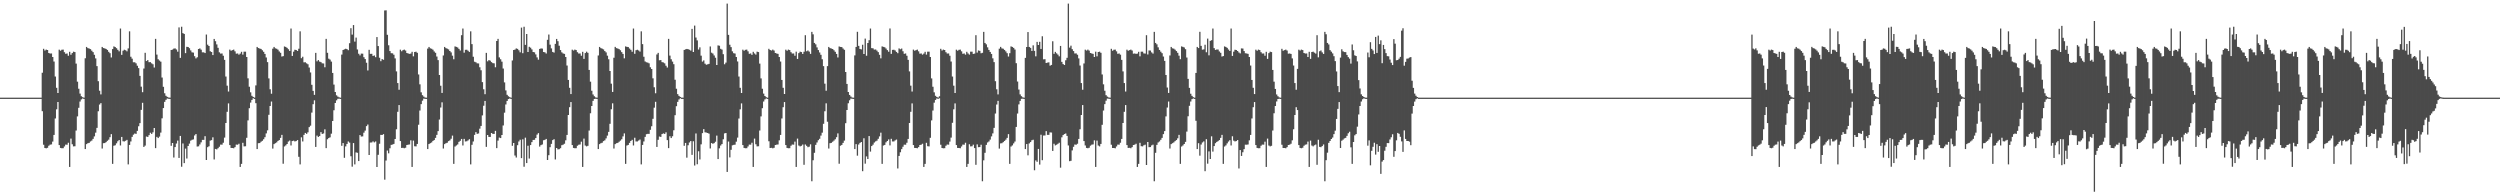 <?xml version="1.0" encoding="UTF-8"?>
<svg xmlns="http://www.w3.org/2000/svg" width="1920" height="150">
  <path d="M0 74.990h1v1.000H0zM1 74.987h1v1.000H1zM2 74.990h1v1.000H2zM3 74.988h1v1.000H3zM4 74.988h1v1.000H4zM5 74.988h1v1.000H5zM6 74.990h1v1.000H6zM7 74.988h1v1.000H7zM8 74.988h1v1.000H8zM9 74.990h1v1.000H9zM10 74.987h1v1.000H10zM11 74.989h1v1.000H11zM12 74.988h1v1.000H12zM13 74.989h1v1.000H13zM14 74.989h1v1.000H14zM15 74.989h1v1.000H15zM16 74.987h1v1.000H16zM17 74.988h1v1.000H17zM18 74.990h1v1.000H18zM19 74.984h1v1.000H19zM20 74.985h1v1.000H20zM21 74.989h1v1.000H21zM22 74.988h1v1.000H22zM23 74.989h1v1.000H23zM24 74.987h1v1.000H24zM25 74.989h1v1.000H25zM26 74.989h1v1.000H26zM27 74.989h1v1.000H27zM28 74.989h1v1.000H28zM29 74.986h1v1.000H29zM30 74.989h1v1.000H30zM31 74.990h1v1.000H31zM32 55.884h1v29.509H32zM33 37.454h1v73.721H33zM34 38.791h1v74.857H34zM35 38.087h1v75.819H35zM36 38.414h1v75.077H36zM37 40.716h1v71.192H37zM38 41.108h1v70.021H38zM39 41.056h1v69.868H39zM40 43.762h1v65.013H40zM41 47.243h1v56.404H41zM42 58.769h1v32.235H42zM43 67.416h1v16.534H43zM44 71.407h1v6.954H44zM45 38.123h1v73.284H45zM46 38.960h1v74.676H46zM47 38.219h1v75.664H47zM48 38.099h1v75.704H48zM49 40.064h1v72.401H49zM50 41.321h1v69.720H50zM51 41.059h1v70.073H51zM52 42.805h1v66.836H52zM53 39.762h1v88.431H53zM54 42.052h1v64.411H54zM55 40.779h1v70.018H55zM56 39.687h1v72.760H56zM57 40.004h1v72.305H57zM58 48.853h1v51.379H58zM59 62.704h1v26.707H59zM60 68.170h1v14.599H60zM61 71.873h1v6.078H61zM62 73.916h1v2.431H62zM63 74.641h1v1.000H63zM64 74.986h1v1.000H64zM65 44.746h1v69.734H65zM66 36.027h1v74.691H66zM67 36.977h1v72.983H67zM68 37.261h1v72.464H68zM69 37.755h1v70.874H69zM70 38.891h1v69.099H70zM71 40.018h1v66.622H71zM72 42.098h1v62.644H72zM73 44.825h1v57.056H73zM74 50.800h1v47.384H74zM75 62.374h1v23.093H75zM76 69.682h1v10.604H76zM77 72.484h1v6.740H77zM78 36.022h1v78.073H78zM79 36.895h1v73.067H79zM80 37.186h1v72.675H80zM81 37.577h1v71.577H81zM82 38.371h1v69.757H82zM83 39.770h1v67.519H83zM84 40.876h1v64.471H84zM85 44.125h1v58.902H85zM86 37.687h1v88.153H86zM87 35.646h1v76.296H87zM88 36.125h1v75.446H88zM89 36.998h1v73.095H89zM90 38.264h1v70.207H90zM91 39.432h1v68.081H91zM92 21.901h1v89.826H92zM93 42.118h1v63.024H93zM94 38.971h1v69.502H94zM95 38.194h1v70.477H95zM96 38.585h1v69.530H96zM97 39.412h1v67.985H97zM98 37.180h1v89.076H98zM99 24.059h1v87.260H99zM100 43.590h1v65.065H100zM101 45.074h1v60.054H101zM102 47.825h1v55.584H102zM103 47.828h1v54.729H103zM104 48.661h1v54.168H104zM105 50.481h1v50.015H105zM106 52.309h1v44.678H106zM107 58.274h1v36.315H107zM108 66.542h1v17.819H108zM109 70.827h1v8.122H109zM110 52.658h1v60.165H110zM111 40.574h1v71.229H111zM112 46.915h1v57.934H112zM113 46.123h1v59.047H113zM114 47.763h1v56.019H114zM115 47.719h1v54.227H115zM116 48.628h1v54.224H116zM117 49.380h1v52.260H117zM118 51.862h1v46.434H118zM119 29.852h1v83.903H119zM120 41.936h1v63.176H120zM121 45.534h1v60.477H121zM122 46.493h1v58.434H122zM123 47.336h1v54.524H123zM124 59.541h1v31.335H124zM125 66.674h1v16.341H125zM126 71.619h1v6.623H126zM127 73.598h1v3.074H127zM128 74.388h1v1.283H128zM129 74.875h1v1.000H129zM130 74.990h1v1.000H130zM131 38.375h1v73.578H131zM132 38.116h1v71.723H132zM133 37.317h1v83.673H133zM134 37.176h1v75.751H134zM135 38.014h1v72.213H135zM136 39.666h1v68.334H136zM137 21.030h1v100.280H137zM138 44.439h1v59.934H138zM139 20.543h1v107.494H139zM140 25.455h1v84.705H140zM141 26.085h1v99.182H141zM142 40.813h1v73.316H142zM143 35.937h1v85.832H143zM144 36.074h1v76.028H144zM145 37.006h1v73.299H145zM146 38.681h1v69.371H146zM147 40.208h1v67.161H147zM148 40.409h1v66.628H148zM149 43.139h1v60.876H149zM150 44.847h1v58.106H150zM151 43.983h1v68.544H151zM152 37.610h1v74.786H152zM153 37.174h1v73.781H153zM154 38.136h1v71.156H154zM155 40.214h1v67.208H155zM156 40.200h1v67.206H156zM157 40.761h1v63.846H157zM158 26.507h1v96.349H158zM159 34.281h1v78.774H159zM160 35.321h1v77.016H160zM161 39.393h1v68.611H161zM162 39.911h1v67.717H162zM163 42.290h1v63.184H163zM164 29.908h1v92.549H164zM165 31.649h1v82.730H165zM166 34.116h1v80.601H166zM167 36.696h1v77.129H167zM168 40.172h1v72.538H168zM169 41.145h1v69.902H169zM170 41.053h1v70.066H170zM171 42.803h1v66.838H171zM172 45.979h1v59.698H172zM173 58.772h1v35.670H173zM174 65.788h1v20.083H174zM175 70.303h1v9.098H175zM176 38.116h1v73.287H176zM177 38.962h1v74.672H177zM178 38.495h1v75.156H178zM179 38.103h1v75.777H179zM180 39.440h1v73.556H180zM181 41.205h1v69.834H181zM182 41.056h1v70.078H182zM183 41.994h1v68.396H183zM184 41.142h1v87.047H184zM185 39.759h1v86.090H185zM186 41.933h1v67.759H186zM187 39.702h1v72.742H187zM188 39.688h1v72.624H188zM189 43.757h1v62.053H189zM190 60.182h1v32.295H190zM191 66.587h1v16.499H191zM192 70.899h1v7.922H192zM193 73.566h1v3.197H193zM194 74.441h1v1.048H194zM195 74.958h1v1.000H195zM196 65.575h1v13.665H196zM197 36.026h1v78.449H197zM198 36.912h1v73.046H198zM199 37.264h1v72.599H199zM200 37.573h1v71.292H200zM201 38.611h1v69.519H201zM202 39.771h1v67.210H202zM203 41.441h1v63.904H203zM204 44.125h1v58.341H204zM205 47.699h1v52.379H205zM206 60.185h1v27.987H206zM207 68.559h1v12.829H207zM208 71.989h1v5.965H208zM209 37.372h1v76.729H209zM210 36.021h1v74.692H210zM211 37.095h1v72.863H211zM212 37.433h1v71.951H212zM213 38.154h1v70.104H213zM214 39.502h1v68.063H214zM215 40.534h1v65.324H215zM216 43.432h1v60.144H216zM217 43.114h1v82.617H217zM218 35.674h1v76.820H218zM219 36.030h1v75.635H219zM220 36.760h1v73.815H220zM221 37.811h1v70.864H221zM222 39.113h1v68.821H222zM223 21.904h1v89.833H223zM224 42.942h1v65.392H224zM225 39.672h1v68.348H225zM226 38.196h1v70.472H226zM227 38.408h1v69.910H227zM228 39.181h1v68.400H228zM229 37.404h1v82.994H229zM230 24.082h1v102.188H230zM231 44.699h1v60.788H231zM232 43.550h1v65.097H232zM233 47.889h1v55.713H233zM234 47.823h1v54.248H234zM235 48.658h1v54.169H235zM236 49.372h1v52.275H236zM237 51.859h1v45.763H237zM238 55.632h1v40.866H238zM239 65.144h1v21.320H239zM240 69.795h1v10.234H240zM241 72.882h1v4.171H241zM242 40.586h1v72.235H242zM243 47.123h1v57.018H243zM244 46.119h1v59.053H244zM245 47.305h1v57.208H245zM246 47.721h1v53.759H246zM247 48.624h1v54.232H247zM248 48.750h1v53.761H248zM249 51.658h1v47.680H249zM250 29.855h1v83.903H250zM251 40.550h1v66.408H251zM252 45.062h1v60.952H252zM253 45.773h1v59.685H253zM254 47.335h1v55.338H254zM255 56.027h1v36.919H255zM256 64.983h1v19.678H256zM257 70.653h1v8.451H257zM258 73.238h1v3.815H258zM259 74.182h1v1.692H259zM260 74.760h1v1.000H260zM261 74.987h1v1.000H261zM262 41.927h1v70.024H262zM263 38.381h1v71.469H263zM264 37.894h1v83.292H264zM265 37.448h1v74.994H265zM266 37.747h1v72.811H266zM267 38.550h1v70.090H267zM268 33.173h1v76.326H268zM269 21.641h1v98.353H269zM270 26.584h1v101.403H270zM271 19.259h1v90.627H271zM272 31.971h1v94.276H272zM273 28.878h1v88.172H273zM274 37.981h1v79.361H274zM275 41.245h1v82.460H275zM276 42.540h1v61.189H276zM277 41.175h1v63.705H277zM278 41.199h1v63.551H278zM279 43.949h1v57.941H279zM280 45.372h1v54.948H280zM281 48.202h1v48.691H281zM282 54.130h1v41.504H282zM283 38.266h1v80.777H283zM284 41.354h1v68.113H284zM285 41.316h1v68.100H285zM286 42.965h1v65.653H286zM287 42.586h1v66.768H287zM288 43.920h1v64.702H288zM289 28.492h1v99.763H289zM290 35.398h1v83.482H290zM291 44.323h1v66.041H291zM292 47.020h1v56.568H292zM293 45.347h1v58.321H293zM294 45.919h1v57.073H294zM295 8.028h1v129.946H295zM296 7.939h1v115.350H296zM297 26.720h1v88.902H297zM298 34.756h1v82.980H298zM299 39.242h1v74.638H299zM300 40.871h1v70.394H300zM301 40.936h1v70.091H301zM302 42.025h1v68.491H302zM303 44.860h1v61.885H303zM304 54.823h1v44.461H304zM305 63.788h1v22.081H305zM306 68.932h1v11.781H306zM307 38.121h1v70.227H307zM308 39.396h1v74.232H308zM309 38.500h1v74.987H309zM310 38.107h1v75.773H310zM311 38.834h1v74.635H311zM312 40.715h1v70.669H312zM313 41.057h1v70.072H313zM314 41.382h1v69.543H314zM315 41.145h1v66.635H315zM316 39.761h1v88.431H316zM317 43.245h1v64.742H317zM318 39.942h1v72.366H318zM319 39.683h1v72.764H319zM320 40.547h1v69.993H320zM321 57.204h1v38.616H321zM322 64.745h1v20.156H322zM323 70.896h1v9.075H323zM324 73.127h1v4.164H324zM325 74.198h1v1.525H325zM326 74.928h1v1.000H326zM327 74.986h1v1.000H327zM328 37.342h1v77.139H328zM329 36.023h1v74.625H329zM330 37.100h1v72.863H330zM331 37.433h1v71.959H331zM332 38.155h1v70.101H332zM333 39.502h1v68.062H333zM334 40.536h1v65.326H334zM335 43.433h1v60.142H335zM336 46.165h1v54.521H336zM337 57.612h1v34.177H337zM338 65.862h1v16.735H338zM339 71.391h1v7.196H339zM340 42.600h1v71.500H340zM341 36.021h1v74.697H341zM342 36.959h1v73.001H342zM343 37.354h1v72.261H343zM344 37.954h1v70.460H344zM345 39.193h1v68.614H345zM346 40.260h1v66.284H346zM347 42.774h1v61.352H347zM348 45.509h1v80.329H348zM349 35.645h1v76.876H349zM350 36.014h1v75.722H350zM351 36.478h1v74.453H351zM352 37.553h1v71.404H352zM353 38.799h1v69.340H353zM354 27.021h1v79.657H354zM355 21.903h1v89.836H355zM356 40.458h1v66.174H356zM357 38.266h1v70.400H357zM358 38.194h1v70.317H358zM359 38.967h1v68.852H359zM360 39.867h1v67.056H360zM361 24.079h1v102.192H361zM362 33.876h1v77.353H362zM363 43.550h1v65.096H363zM364 47.389h1v56.209H364zM365 47.818h1v53.664H365zM366 48.659h1v54.172H366zM367 48.748h1v53.770H367zM368 51.646h1v47.162H368zM369 53.948h1v42.792H369zM370 63.064h1v25.558H370zM371 68.574h1v12.625H371zM372 72.326h1v5.178H372zM373 40.584h1v72.233H373zM374 47.122h1v56.564H374zM375 46.122h1v59.049H375zM376 46.590h1v58.552H376zM377 47.721h1v54.401H377zM378 48.506h1v54.288H378zM379 48.630h1v54.225H379zM380 51.651h1v48.831H380zM381 31.468h1v82.283H381zM382 29.852h1v78.120H382zM383 44.090h1v61.568H383zM384 45.532h1v60.484H384zM385 47.336h1v56.362H385zM386 52.627h1v43.707H386zM387 63.276h1v23.262H387zM388 69.443h1v10.792H388zM389 72.801h1v4.730H389zM390 73.925h1v2.180H390zM391 74.618h1v1.000H391zM392 74.989h1v1.000H392zM393 46.417h1v65.535H393zM394 38.383h1v71.453H394zM395 38.092h1v81.347H395zM396 37.176h1v83.810H396zM397 37.527h1v73.971H397zM398 38.626h1v70.024H398zM399 40.208h1v67.113H399zM400 21.197h1v100.231H400zM401 40.841h1v66.185H401zM402 20.552h1v107.492H402zM403 34.478h1v71.236H403zM404 26.087h1v99.172H404zM405 39.940h1v72.009H405zM406 35.939h1v85.825H406zM407 36.599h1v74.794H407zM408 37.936h1v71.239H408zM409 39.914h1v67.545H409zM410 40.211h1v67.164H410zM411 41.758h1v64.280H411zM412 44.073h1v59.277H412zM413 45.814h1v56.439H413zM414 37.596h1v75.001H414zM415 37.150h1v74.319H415zM416 37.327h1v73.644H416zM417 39.917h1v67.798H417zM418 40.200h1v67.222H418zM419 41.139h1v65.583H419zM420 30.568h1v92.288H420zM421 26.525h1v92.667H421zM422 34.280h1v78.780H422zM423 37.153h1v73.323H423zM424 39.909h1v67.722H424zM425 40.395h1v66.523H425zM426 33.703h1v88.758H426zM427 29.906h1v83.774H427zM428 31.649h1v83.068H428zM429 35.135h1v79.426H429zM430 38.436h1v75.389H430zM431 40.170h1v71.348H431zM432 41.057h1v70.064H432zM433 41.378h1v69.012H433zM434 43.759h1v64.016H434zM435 50.331h1v53.318H435zM436 61.369h1v26.954H436zM437 67.430h1v14.892H437zM438 72.259h1v6.104H438zM439 38.123h1v73.281H439zM440 38.817h1v74.815H440zM441 38.101h1v75.783H441zM442 38.427h1v75.375H442zM443 40.066h1v71.843H443zM444 41.112h1v70.020H444zM445 41.057h1v69.870H445zM446 42.803h1v65.973H446zM447 39.767h1v88.420H447zM448 45.234h1v61.229H448zM449 40.780h1v71.008H449zM450 39.682h1v72.766H450zM451 40.551h1v71.440H451zM452 53.711h1v46.523H452zM453 62.707h1v24.302H453zM454 69.674h1v11.734H454zM455 72.572h1v4.891H455zM456 73.915h1v2.088H456zM457 74.821h1v1.000H457zM458 74.989h1v1.000H458zM459 42.574h1v71.905H459zM460 36.026h1v74.690H460zM461 36.978h1v72.982H461zM462 37.357h1v72.253H462zM463 37.953h1v70.459H463zM464 39.194h1v68.606H464zM465 40.258h1v66.008H465zM466 42.774h1v61.349H466zM467 45.512h1v55.776H467zM468 54.521h1v40.533H468zM469 64.274h1v19.627H469zM470 70.611h1v8.751H470zM471 44.334h1v69.757H471zM472 36.018h1v74.697H472zM473 36.958h1v73.004H473zM474 37.262h1v72.463H474zM475 37.756h1v71.109H475zM476 38.612h1v69.371H476zM477 40.016h1v66.961H477zM478 41.444h1v63.299H478zM479 44.821h1v57.646H479zM480 35.642h1v90.196H480zM481 36.011h1v75.750H481zM482 36.127h1v75.166H482zM483 37.266h1v72.468H483zM484 38.264h1v70.045H484zM485 39.722h1v67.642H485zM486 21.895h1v89.840H486zM487 41.331h1v64.440H487zM488 38.532h1v70.113H488zM489 38.194h1v70.476H489zM490 38.770h1v69.177H490zM491 39.653h1v67.529H491zM492 24.059h1v102.201H492zM493 33.892h1v77.420H493zM494 43.589h1v65.062H494zM495 47.186h1v57.940H495zM496 47.819h1v55.236H496zM497 48.084h1v54.714H497zM498 48.662h1v54.163H498zM499 51.649h1v48.029H499zM500 53.016h1v43.971H500zM501 60.136h1v31.088H501zM502 67.038h1v15.648H502zM503 71.641h1v6.524H503zM504 41.820h1v71.003H504zM505 40.578h1v66.774H505zM506 46.298h1v58.551H506zM507 46.118h1v59.050H507zM508 47.721h1v55.263H508zM509 47.971h1v54.475H509zM510 48.629h1v54.226H510zM511 50.489h1v51.152H511zM512 51.863h1v55.754H512zM513 29.851h1v83.907H513zM514 42.700h1v61.969H514zM515 45.530h1v60.486H515zM516 47.335h1v57.304H516zM517 49.327h1v50.743H517zM518 61.258h1v27.200H518zM519 68.133h1v13.427H519zM520 72.289h1v5.927H520zM521 73.613h1v2.752H521zM522 74.459h1v1.026H522zM523 74.967h1v1.000H523zM524 74.989h1v1.000H524zM525 38.366h1v73.584H525zM526 37.870h1v71.892H526zM527 37.557h1v83.508H527zM528 37.762h1v73.826H528zM529 38.218h1v71.216H529zM530 38.865h1v69.479H530zM531 22.164h1v96.752H531zM532 39.914h1v68.564H532zM533 19.677h1v107.477H533zM534 28.835h1v73.685H534zM535 31.024h1v95.149H535zM536 38.055h1v78.118H536zM537 36.366h1v86.128H537zM538 42.739h1v68.134H538zM539 47.296h1v54.975H539zM540 46.409h1v52.756H540zM541 48.888h1v52.743H541zM542 49.736h1v52.100H542zM543 49.402h1v52.759H543zM544 49.053h1v53.615H544zM545 35.704h1v78.306H545zM546 40.442h1v69.437H546zM547 41.105h1v69.334H547zM548 42.607h1v67.320H548zM549 44.338h1v64.526H549zM550 49.923h1v54.231H550zM551 34.848h1v87.306H551zM552 35.117h1v78.798H552zM553 37.465h1v74.286H553zM554 38.104h1v72.546H554zM555 41.630h1v65.349H555zM556 49.351h1v53.079H556zM557 48.091h1v54.075H557zM558 2.745h1v129.281H558zM559 26.755h1v81.936H559zM560 34.341h1v86.529H560zM561 36.222h1v78.816H561zM562 39.421h1v72.179H562zM563 40.875h1v70.403H563zM564 41.135h1v69.975H564zM565 43.758h1v65.059H565zM566 47.205h1v58.476H566zM567 58.773h1v32.234H567zM568 67.421h1v16.531H568zM569 71.408h1v7.995H569zM570 38.122h1v73.280H570zM571 38.971h1v74.650H571zM572 38.229h1v75.647H572zM573 38.108h1v75.687H573zM574 39.435h1v73.026H574zM575 41.325h1v69.716H575zM576 41.061h1v70.068H576zM577 42.149h1v67.492H577zM578 39.765h1v88.427H578zM579 41.052h1v65.407H579zM580 41.933h1v68.860H580zM581 39.685h1v72.759H581zM582 40.006h1v72.302H582zM583 48.857h1v51.373H583zM584 60.187h1v29.222H584zM585 68.170h1v14.914H585zM586 71.874h1v6.079H586zM587 73.710h1v2.633H587zM588 74.643h1v1.000H588zM589 74.984h1v1.000H589zM590 37.463h1v71.052H590zM591 38.384h1v75.263H591zM592 38.805h1v74.702H592zM593 38.093h1v75.801H593zM594 38.827h1v74.662H594zM595 40.718h1v70.661H595zM596 41.059h1v70.067H596zM597 41.380h1v69.545H597zM598 43.762h1v64.013H598zM599 47.260h1v56.390H599zM600 61.373h1v29.630H600zM601 67.421h1v14.898H601zM602 72.185h1v6.177H602zM603 38.120h1v73.284H603zM604 38.960h1v74.676H604zM605 38.104h1v75.775H605zM606 38.434h1v75.365H606zM607 40.066h1v71.839H607zM608 41.117h1v69.910H608zM609 41.059h1v70.070H609zM610 42.804h1v65.969H610zM611 39.703h1v88.518H611zM612 45.255h1v61.184H612zM613 40.787h1v70.991H613zM614 39.694h1v72.745H614zM615 40.005h1v71.982H615zM616 41.397h1v69.581H616zM617 39.741h1v86.825H617zM618 27.023h1v83.913H618zM619 39.355h1v72.609H619zM620 38.748h1v74.288H620zM621 39.612h1v73.019H621zM622 41.383h1v69.470H622zM623 24.460h1v114.739H623zM624 26.344h1v96.747H624zM625 32.965h1v84.367H625zM626 34.022h1v77.219H626zM627 36.377h1v73.032H627zM628 38.435h1v69.214H628zM629 40.310h1v66.295H629zM630 42.100h1v62.023H630zM631 45.513h1v56.367H631zM632 50.801h1v44.253H632zM633 64.271h1v21.191H633zM634 69.681h1v9.679H634zM635 50.775h1v42.725H635zM636 36.023h1v78.069H636zM637 36.966h1v72.992H637zM638 37.267h1v72.454H638zM639 37.608h1v71.252H639zM640 38.610h1v69.378H640zM641 39.771h1v67.210H641zM642 41.441h1v63.906H642zM643 44.124h1v58.347H643zM644 35.676h1v90.055H644zM645 36.033h1v75.882H645zM646 36.141h1v75.145H646zM647 37.280h1v72.445H647zM648 38.271h1v69.720H648zM649 55.287h1v39.317H649zM650 64.471h1v20.000H650zM651 70.671h1v8.646H651zM652 72.925h1v4.105H652zM653 74.123h1v1.581H653zM654 74.886h1v1.000H654zM655 74.990h1v1.000H655zM656 42.569h1v71.905H656zM657 36.024h1v74.691H657zM658 24.400h1v95.153H658zM659 35.212h1v75.780H659zM660 37.557h1v72.169H660zM661 37.947h1v71.097H661zM662 34.344h1v97.125H662zM663 41.464h1v64.715H663zM664 29.645h1v96.052H664zM665 42.825h1v77.311H665zM666 33.041h1v89.051H666zM667 30.876h1v73.598H667zM668 21.888h1v94.547H668zM669 36.954h1v75.241H669zM670 37.130h1v73.995H670zM671 38.117h1v71.335H671zM672 37.981h1v70.608H672zM673 38.884h1v69.144H673zM674 40.058h1v66.559H674zM675 42.101h1v62.642H675zM676 44.818h1v57.062H676zM677 35.657h1v90.175H677zM678 36.017h1v75.734H678zM679 36.321h1v74.967H679zM680 37.278h1v72.016H680zM681 38.514h1v69.792H681zM682 39.717h1v67.317H682zM683 21.871h1v89.787H683zM684 41.364h1v65.223H684zM685 38.280h1v70.347H685zM686 38.210h1v70.443H686zM687 38.782h1v69.031H687zM688 39.872h1v67.307H688zM689 40.867h1v88.535H689zM690 37.186h1v82.565H690zM691 37.821h1v79.132H691zM692 37.261h1v77.255H692zM693 39.397h1v73.308H693zM694 41.324h1v69.772H694zM695 41.060h1v70.086H695zM696 42.807h1v66.834H696zM697 45.977h1v60.733H697zM698 54.834h1v39.606H698zM699 65.782h1v20.089H699zM700 70.303h1v9.102H700zM701 38.119h1v73.283H701zM702 38.965h1v74.667H702zM703 38.500h1v75.150H703zM704 38.103h1v75.778H704zM705 39.438h1v73.554H705zM706 41.207h1v70.173H706zM707 41.061h1v70.068H707zM708 41.995h1v68.392H708zM709 41.149h1v87.039H709zM710 39.766h1v86.079H710zM711 41.932h1v67.753H711zM712 39.701h1v72.605H712zM713 39.690h1v72.756H713zM714 43.764h1v62.043H714zM715 60.185h1v32.291H715zM716 66.591h1v18.311H716zM717 70.897h1v7.928H717zM718 73.568h1v3.196H718zM719 74.437h1v1.210H719zM720 74.953h1v1.000H720zM721 73.956h1v1.497H721zM722 37.463h1v73.710H722zM723 38.803h1v74.847H723zM724 38.095h1v75.800H724zM725 38.424h1v75.385H725zM726 40.069h1v71.837H726zM727 41.116h1v69.910H727zM728 41.060h1v70.068H728zM729 42.804h1v65.970H729zM730 47.245h1v58.438H730zM731 58.770h1v35.526H731zM732 65.784h1v18.162H732zM733 71.409h1v7.992H733zM734 38.126h1v73.279H734zM735 38.963h1v74.664H735zM736 38.226h1v75.427H736zM737 38.101h1v75.782H737zM738 39.437h1v73.023H738zM739 41.326h1v69.712H739zM740 41.057h1v70.073H740zM741 41.996h1v67.647H741zM742 39.763h1v88.424H742zM743 41.054h1v84.794H743zM744 41.932h1v68.862H744zM745 39.705h1v72.739H745zM746 39.687h1v72.622H746zM747 41.420h1v69.707H747zM748 41.145h1v72.569H748zM749 27.027h1v99.544H749zM750 40.418h1v70.479H750zM751 38.748h1v74.289H751zM752 39.058h1v73.889H752zM753 40.888h1v70.287H753zM754 40.526h1v98.667H754zM755 24.457h1v98.654H755zM756 32.963h1v84.364H756zM757 34.022h1v77.219H757zM758 36.374h1v73.035H758zM759 38.355h1v70.300H759zM760 39.861h1v67.338H760zM761 41.436h1v63.296H761zM762 44.823h1v57.644H762zM763 47.700h1v50.481H763zM764 62.378h1v24.825H764zM765 68.562h1v11.725H765zM766 72.491h1v4.971H766zM767 37.363h1v76.738H767zM768 36.017h1v74.105H768zM769 37.189h1v72.770H769zM770 37.434h1v71.713H770zM771 38.371h1v69.885H771zM772 39.499h1v67.789H772zM773 40.879h1v64.981H773zM774 43.434h1v59.589H774zM775 40.851h1v84.983H775zM776 35.646h1v76.873H776zM777 36.057h1v75.619H777zM778 36.760h1v73.376H778zM779 38.034h1v70.642H779zM780 48.541h1v48.967H780zM781 62.635h1v24.550H781zM782 68.736h1v11.459H782zM783 72.494h1v5.010H783zM784 73.883h1v2.018H784zM785 74.772h1v1.000H785zM786 74.989h1v1.000H786zM787 44.439h1v70.039H787zM788 36.076h1v74.582H788zM789 24.644h1v94.627H789zM790 36.058h1v74.068H790zM791 36.757h1v72.372H791zM792 39.122h1v68.600H792zM793 34.811h1v72.520H793zM794 39.046h1v91.741H794zM795 43.258h1v79.928H795zM796 32.150h1v92.103H796zM797 34.551h1v79.842H797zM798 32.116h1v94.291H798zM799 37.593h1v65.900H799zM800 27.842h1v95.173H800zM801 45.545h1v58.536H801zM802 45.444h1v58.591H802zM803 48.377h1v52.321H803zM804 48.053h1v55.513H804zM805 47.870h1v55.724H805zM806 50.452h1v51.232H806zM807 49.849h1v51.961H807zM808 31.682h1v84.212H808zM809 41.325h1v69.057H809zM810 39.820h1v71.864H810zM811 40.977h1v70.167H811zM812 41.909h1v68.537H812zM813 43.245h1v66.399H813zM814 35.284h1v93.468H814zM815 47.517h1v57.970H815zM816 49.189h1v54.540H816zM817 49.921h1v53.067H817zM818 46.276h1v56.204H818zM819 44.377h1v60.013H819zM820 2.746h1v108.961H820zM821 36.581h1v87.209H821zM822 35.088h1v88.413H822zM823 37.772h1v77.749H823zM824 39.224h1v73.535H824zM825 41.042h1v69.974H825zM826 40.990h1v70.169H826zM827 42.014h1v68.379H827zM828 44.849h1v61.855H828zM829 50.336h1v48.948H829zM830 63.793h1v24.529H830zM831 68.934h1v11.773H831zM832 48.757h1v59.587H832zM833 38.123h1v73.585H833zM834 38.819h1v74.813H834zM835 38.107h1v75.778H835zM836 38.837h1v74.636H836zM837 40.719h1v71.141H837zM838 41.059h1v70.067H838zM839 41.378h1v69.543H839zM840 43.762h1v64.015H840zM841 39.698h1v88.523H841zM842 43.268h1v64.705H842zM843 39.951h1v71.833H843zM844 39.692h1v72.748H844zM845 40.555h1v69.985H845zM846 57.209h1v38.615H846zM847 64.748h1v20.153H847zM848 69.676h1v10.297H848zM849 73.127h1v4.162H849zM850 74.203h1v1.519H850zM851 74.824h1v1.000H851zM852 74.991h1v1.000H852zM853 37.458h1v73.713H853zM854 38.953h1v74.696H854zM855 38.211h1v75.457H855zM856 38.094h1v75.804H856zM857 39.438h1v73.026H857zM858 41.327h1v69.716H858zM859 41.056h1v70.069H859zM860 41.999h1v67.640H860zM861 45.984h1v60.731H861zM862 54.832h1v39.610H862zM863 63.798h1v22.071H863zM864 70.302h1v10.403H864zM865 38.125h1v73.282H865zM866 38.959h1v74.674H866zM867 38.496h1v74.996H867zM868 38.104h1v75.781H868zM869 38.835h1v74.160H869zM870 41.206h1v70.176H870zM871 41.061h1v70.065H871zM872 41.383h1v69.004H872zM873 41.146h1v87.039H873zM874 39.766h1v86.075H874zM875 43.249h1v66.432H875zM876 39.706h1v72.599H876zM877 39.688h1v72.752H877zM878 41.003h1v70.567H878zM879 41.148h1v69.972H879zM880 27.057h1v99.649H880zM881 41.818h1v67.220H881zM882 38.753h1v74.287H882zM883 38.808h1v74.135H883zM884 40.226h1v71.457H884zM885 41.155h1v69.940H885zM886 24.458h1v114.742H886zM887 32.967h1v84.366H887zM888 34.024h1v77.217H888zM889 36.373h1v73.040H889zM890 38.347h1v70.303H890zM891 39.658h1v67.709H891zM892 40.848h1v65.012H892zM893 43.437h1v59.587H893zM894 46.771h1v53.914H894zM895 57.615h1v31.792H895zM896 67.237h1v15.360H896zM897 71.392h1v6.562H897zM898 42.586h1v71.507H898zM899 36.022h1v74.690H899zM900 37.100h1v72.860H900zM901 37.359h1v72.024H901zM902 38.155h1v70.258H902zM903 39.195h1v68.367H903zM904 40.540h1v65.724H904zM905 42.776h1v60.794H905zM906 45.454h1v80.385H906zM907 35.644h1v76.881H907zM908 36.012h1v75.724H908zM909 36.478h1v74.098H909zM910 37.806h1v71.145H910zM911 44.198h1v56.855H911zM912 60.568h1v28.728H912zM913 67.475h1v13.756H913zM914 71.993h1v6.005H914zM915 73.610h1v2.521H915zM916 74.643h1v1.000H916zM917 74.987h1v1.000H917zM918 56.028h1v36.722H918zM919 36.028h1v78.448H919zM920 36.918h1v73.036H920zM921 24.406h1v95.143H921zM922 35.209h1v75.786H922zM923 38.124h1v71.299H923zM924 37.944h1v70.649H924zM925 34.349h1v97.139H925zM926 40.139h1v66.767H926zM927 29.654h1v96.029H927zM928 42.475h1v73.787H928zM929 31.388h1v90.709H929zM930 30.887h1v73.797H930zM931 21.889h1v94.544H931zM932 36.954h1v75.238H932zM933 38.370h1v71.630H933zM934 37.982h1v71.013H934zM935 38.064h1v70.309H935zM936 39.547h1v68.001H936zM937 40.546h1v65.317H937zM938 43.433h1v60.143H938zM939 43.077h1v82.759H939zM940 35.657h1v76.854H940zM941 36.061h1v75.612H941zM942 36.757h1v73.375H942zM943 38.038h1v70.638H943zM944 39.113h1v68.552H944zM945 21.907h1v89.821H945zM946 42.941h1v61.732H946zM947 39.668h1v68.348H947zM948 38.196h1v70.469H948zM949 38.409h1v69.908H949zM950 39.183h1v68.394H950zM951 40.288h1v89.111H951zM952 40.985h1v74.254H952zM953 37.187h1v82.563H953zM954 37.263h1v79.690H954zM955 39.223h1v75.287H955zM956 40.914h1v70.208H956zM957 41.059h1v70.085H957zM958 41.382h1v69.546H958zM959 43.761h1v64.014H959zM960 50.333h1v53.313H960zM961 61.372h1v29.628H961zM962 67.419h1v14.903H962zM963 72.258h1v6.104H963zM964 38.124h1v73.278H964zM965 38.961h1v74.670H965zM966 38.105h1v75.777H966zM967 38.430h1v75.368H967zM968 40.068h1v71.838H968zM969 41.113h1v69.916H969zM970 41.060h1v70.066H970zM971 42.805h1v65.971H971zM972 39.770h1v88.421H972zM973 45.232h1v61.229H973zM974 40.782h1v71.007H974zM975 39.690h1v72.753H975zM976 40.006h1v71.984H976zM977 53.710h1v46.522H977zM978 62.706h1v24.302H978zM979 68.289h1v13.118H979zM980 72.574h1v5.377H980zM981 73.919h1v2.088H981zM982 74.809h1v1.000H982zM983 74.987h1v1.000H983zM984 37.459h1v73.712H984zM985 38.952h1v74.697H985zM986 38.488h1v75.182H986zM987 38.092h1v75.802H987zM988 38.822h1v74.184H988zM989 41.207h1v70.172H989zM990 41.056h1v70.074H990zM991 41.396h1v68.997H991zM992 44.873h1v62.908H992zM993 50.336h1v48.959H993zM994 63.797h1v24.522H994zM995 68.929h1v13.389H995zM996 52.899h1v31.646H996zM997 38.122h1v73.284H997zM998 38.811h1v74.824H998zM999 38.106h1v75.775H999zM1000 38.433h1v75.043H1000zM1001 40.718h1v71.189H1001zM1002 41.115h1v70.011H1002zM1003 41.059h1v69.863H1003zM1004 43.760h1v65.011H1004zM1005 39.764h1v88.426H1005zM1006 45.233h1v62.748H1006zM1007 39.948h1v71.835H1007zM1008 39.688h1v72.754H1008zM1009 40.458h1v71.110H1009zM1010 41.143h1v69.835H1010zM1011 27.023h1v99.543H1011zM1012 44.055h1v63.281H1012zM1013 39.354h1v73.417H1013zM1014 38.747h1v74.292H1014zM1015 40.225h1v71.967H1015zM1016 41.405h1v69.553H1016zM1017 24.469h1v114.723H1017zM1018 26.340h1v96.696H1018zM1019 32.984h1v84.249H1019zM1020 34.137h1v75.563H1020zM1021 38.516h1v69.753H1021zM1022 39.681h1v67.089H1022zM1023 41.022h1v64.613H1023zM1024 43.167h1v59.826H1024zM1025 46.934h1v53.427H1025zM1026 54.873h1v36.481H1026zM1027 66.097h1v17.502H1027zM1028 70.769h1v7.636H1028zM1029 44.224h1v69.451H1029zM1030 37.851h1v70.257H1030zM1031 39.405h1v67.876H1031zM1032 39.996h1v66.307H1032zM1033 40.045h1v65.853H1033zM1034 42.194h1v62.144H1034zM1035 43.854h1v58.471H1035zM1036 45.038h1v56.158H1036zM1037 48.835h1v64.295H1037zM1038 34.127h1v91.710H1038zM1039 38.611h1v70.424H1039zM1040 42.503h1v61.457H1040zM1041 43.013h1v59.951H1041zM1042 47.143h1v50.136H1042zM1043 61.540h1v26.382H1043zM1044 67.939h1v13.456H1044zM1045 72.428h1v5.533H1045zM1046 73.703h1v2.551H1046zM1047 74.497h1v1.000H1047zM1048 74.948h1v1.000H1048zM1049 74.991h1v1.000H1049zM1050 40.335h1v71.562H1050zM1051 43.988h1v63.831H1051zM1052 32.400h1v94.577H1052zM1053 37.528h1v78.284H1053zM1054 38.780h1v73.954H1054zM1055 41.526h1v68.087H1055zM1056 28.364h1v90.391H1056zM1057 40.671h1v70.074H1057zM1058 27.360h1v89.221H1058zM1059 33.897h1v78.227H1059zM1060 30.951h1v102.576H1060zM1061 48.526h1v75.600H1061zM1062 34.525h1v88.414H1062zM1063 37.746h1v78.032H1063zM1064 40.785h1v71.976H1064zM1065 43.093h1v66.774H1065zM1066 43.259h1v66.671H1066zM1067 45.730h1v61.356H1067zM1068 48.156h1v57.246H1068zM1069 49.978h1v53.129H1069zM1070 30.049h1v90.354H1070zM1071 33.516h1v82.481H1071zM1072 46.287h1v61.472H1072zM1073 46.095h1v55.998H1073zM1074 45.076h1v57.709H1074zM1075 43.686h1v61.385H1075zM1076 23.563h1v85.007H1076zM1077 21.691h1v94.947H1077zM1078 50.437h1v49.715H1078zM1079 47.495h1v59.206H1079zM1080 45.075h1v63.209H1080zM1081 44.878h1v63.419H1081zM1082 44.178h1v64.600H1082zM1083 43.842h1v67.655H1083zM1084 62.013h1v25.213H1084zM1085 67.498h1v13.896H1085zM1086 71.899h1v6.118H1086zM1087 73.523h1v2.642H1087zM1088 74.504h1v1.000H1088zM1089 74.970h1v1.000H1089zM1090 74.995h1v1.000H1090zM1091 74.995h1v1.000H1091zM1092 74.994h1v1.000H1092zM1093 74.992h1v1.000H1093zM1094 74.993h1v1.000H1094zM1095 74.993h1v1.000H1095zM1096 74.995h1v1.000H1096zM1097 74.995h1v1.000H1097zM1098 74.993h1v1.000H1098zM1099 74.992h1v1.000H1099zM1100 74.994h1v1.000H1100zM1101 74.993h1v1.000H1101zM1102 74.993h1v1.000H1102zM1103 74.993h1v1.000H1103zM1104 74.994h1v1.000H1104zM1105 74.993h1v1.000H1105zM1106 74.994h1v1.000H1106zM1107 74.993h1v1.000H1107zM1108 74.994h1v1.000H1108zM1109 74.993h1v1.000H1109zM1110 74.994h1v1.000H1110zM1111 74.994h1v1.000H1111zM1112 74.995h1v1.000H1112zM1113 74.993h1v1.000H1113zM1114 74.993h1v1.000H1114zM1115 74.995h1v1.000H1115zM1116 74.994h1v1.000H1116zM1117 74.993h1v1.000H1117zM1118 74.993h1v1.000H1118zM1119 74.993h1v1.000H1119zM1120 74.994h1v1.000H1120zM1121 74.993h1v1.000H1121zM1122 74.994h1v1.000H1122zM1123 74.992h1v1.000H1123zM1124 74.992h1v1.000H1124zM1125 74.990h1v1.000H1125zM1126 74.992h1v1.000H1126zM1127 74.993h1v1.000H1127zM1128 74.994h1v1.000H1128zM1129 74.994h1v1.000H1129zM1130 74.993h1v1.000H1130zM1131 74.993h1v1.000H1131zM1132 74.993h1v1.000H1132zM1133 74.993h1v1.000H1133zM1134 74.991h1v1.000H1134zM1135 74.994h1v1.000H1135zM1136 74.993h1v1.000H1136zM1137 74.993h1v1.000H1137zM1138 74.994h1v1.000H1138zM1139 74.992h1v1.000H1139zM1140 74.992h1v1.000H1140zM1141 74.991h1v1.000H1141zM1142 74.993h1v1.000H1142zM1143 74.993h1v1.000H1143zM1144 74.993h1v1.000H1144zM1145 74.993h1v1.000H1145zM1146 74.992h1v1.000H1146zM1147 74.993h1v1.000H1147zM1148 74.991h1v1.000H1148zM1149 74.991h1v1.000H1149zM1150 74.991h1v1.000H1150zM1151 74.992h1v1.000H1151zM1152 74.992h1v1.000H1152zM1153 74.992h1v1.000H1153zM1154 74.993h1v1.000H1154zM1155 74.992h1v1.000H1155zM1156 74.993h1v1.000H1156zM1157 74.993h1v1.000H1157zM1158 74.992h1v1.000H1158zM1159 74.992h1v1.000H1159zM1160 74.991h1v1.000H1160zM1161 74.993h1v1.000H1161zM1162 74.990h1v1.000H1162zM1163 74.989h1v1.000H1163zM1164 74.991h1v1.000H1164zM1165 74.993h1v1.000H1165zM1166 74.992h1v1.000H1166zM1167 74.990h1v1.000H1167zM1168 74.991h1v1.000H1168zM1169 74.990h1v1.000H1169zM1170 74.992h1v1.000H1170zM1171 74.992h1v1.000H1171zM1172 74.991h1v1.000H1172zM1173 74.992h1v1.000H1173zM1174 74.992h1v1.000H1174zM1175 74.991h1v1.000H1175zM1176 74.990h1v1.000H1176zM1177 74.992h1v1.000H1177zM1178 74.992h1v1.000H1178zM1179 74.992h1v1.000H1179zM1180 74.991h1v1.000H1180zM1181 74.993h1v1.000H1181zM1182 74.991h1v1.000H1182zM1183 74.992h1v1.000H1183zM1184 74.993h1v1.000H1184zM1185 74.992h1v1.000H1185zM1186 74.991h1v1.000H1186zM1187 74.990h1v1.000H1187zM1188 74.990h1v1.000H1188zM1189 74.991h1v1.000H1189zM1190 74.992h1v1.000H1190zM1191 74.992h1v1.000H1191zM1192 74.991h1v1.000H1192zM1193 74.990h1v1.000H1193zM1194 74.991h1v1.000H1194zM1195 74.989h1v1.000H1195zM1196 74.989h1v1.000H1196zM1197 74.991h1v1.000H1197zM1198 74.991h1v1.000H1198zM1199 74.990h1v1.000H1199zM1200 74.992h1v1.000H1200zM1201 74.991h1v1.000H1201zM1202 74.992h1v1.000H1202zM1203 74.990h1v1.000H1203zM1204 74.992h1v1.000H1204zM1205 74.992h1v1.000H1205zM1206 74.989h1v1.000H1206zM1207 74.991h1v1.000H1207zM1208 74.992h1v1.000H1208zM1209 74.991h1v1.000H1209zM1210 74.992h1v1.000H1210zM1211 74.992h1v1.000H1211zM1212 74.992h1v1.000H1212zM1213 74.992h1v1.000H1213zM1214 74.990h1v1.000H1214zM1215 74.991h1v1.000H1215zM1216 74.990h1v1.000H1216zM1217 74.990h1v1.000H1217zM1218 74.991h1v1.000H1218zM1219 74.990h1v1.000H1219zM1220 74.991h1v1.000H1220zM1221 74.988h1v1.000H1221zM1222 74.990h1v1.000H1222zM1223 74.990h1v1.000H1223zM1224 74.992h1v1.000H1224zM1225 74.989h1v1.000H1225zM1226 74.989h1v1.000H1226zM1227 74.991h1v1.000H1227zM1228 74.990h1v1.000H1228zM1229 74.992h1v1.000H1229zM1230 74.990h1v1.000H1230zM1231 74.989h1v1.000H1231zM1232 74.991h1v1.000H1232zM1233 74.988h1v1.000H1233zM1234 74.991h1v1.000H1234zM1235 74.991h1v1.000H1235zM1236 74.989h1v1.000H1236zM1237 74.991h1v1.000H1237zM1238 74.989h1v1.000H1238zM1239 74.991h1v1.000H1239zM1240 74.990h1v1.000H1240zM1241 74.989h1v1.000H1241zM1242 74.992h1v1.000H1242zM1243 74.991h1v1.000H1243zM1244 74.990h1v1.000H1244zM1245 74.989h1v1.000H1245zM1246 74.990h1v1.000H1246zM1247 74.990h1v1.000H1247zM1248 74.990h1v1.000H1248zM1249 74.992h1v1.000H1249zM1250 74.990h1v1.000H1250zM1251 74.989h1v1.000H1251zM1252 74.990h1v1.000H1252zM1253 74.990h1v1.000H1253zM1254 74.991h1v1.000H1254zM1255 74.990h1v1.000H1255zM1256 74.988h1v1.000H1256zM1257 74.991h1v1.000H1257zM1258 74.990h1v1.000H1258zM1259 74.990h1v1.000H1259zM1260 74.990h1v1.000H1260zM1261 74.991h1v1.000H1261zM1262 74.991h1v1.000H1262zM1263 74.991h1v1.000H1263zM1264 74.991h1v1.000H1264zM1265 74.990h1v1.000H1265zM1266 74.989h1v1.000H1266zM1267 74.989h1v1.000H1267zM1268 74.990h1v1.000H1268zM1269 74.988h1v1.000H1269zM1270 74.989h1v1.000H1270zM1271 74.989h1v1.000H1271zM1272 74.991h1v1.000H1272zM1273 74.992h1v1.000H1273zM1274 74.988h1v1.000H1274zM1275 74.990h1v1.000H1275zM1276 74.990h1v1.000H1276zM1277 74.988h1v1.000H1277zM1278 74.989h1v1.000H1278zM1279 74.991h1v1.000H1279zM1280 74.991h1v1.000H1280zM1281 74.991h1v1.000H1281zM1282 74.990h1v1.000H1282zM1283 74.989h1v1.000H1283zM1284 74.989h1v1.000H1284zM1285 74.990h1v1.000H1285zM1286 74.991h1v1.000H1286zM1287 74.989h1v1.000H1287zM1288 74.989h1v1.000H1288zM1289 74.989h1v1.000H1289zM1290 74.989h1v1.000H1290zM1291 74.989h1v1.000H1291zM1292 74.990h1v1.000H1292zM1293 74.989h1v1.000H1293zM1294 74.990h1v1.000H1294zM1295 74.988h1v1.000H1295zM1296 74.989h1v1.000H1296zM1297 74.989h1v1.000H1297zM1298 74.990h1v1.000H1298zM1299 74.989h1v1.000H1299zM1300 74.986h1v1.000H1300zM1301 74.990h1v1.000H1301zM1302 74.989h1v1.000H1302zM1303 74.989h1v1.000H1303zM1304 74.987h1v1.000H1304zM1305 74.989h1v1.000H1305zM1306 74.991h1v1.000H1306zM1307 74.990h1v1.000H1307zM1308 74.990h1v1.000H1308zM1309 74.990h1v1.000H1309zM1310 74.990h1v1.000H1310zM1311 74.991h1v1.000H1311zM1312 74.990h1v1.000H1312zM1313 74.988h1v1.000H1313zM1314 74.988h1v1.000H1314zM1315 74.988h1v1.000H1315zM1316 74.988h1v1.000H1316zM1317 74.990h1v1.000H1317zM1318 74.988h1v1.000H1318zM1319 74.989h1v1.000H1319zM1320 74.990h1v1.000H1320zM1321 74.988h1v1.000H1321zM1322 74.989h1v1.000H1322zM1323 74.989h1v1.000H1323zM1324 74.989h1v1.000H1324zM1325 74.988h1v1.000H1325zM1326 74.990h1v1.000H1326zM1327 74.989h1v1.000H1327zM1328 74.987h1v1.000H1328zM1329 74.986h1v1.000H1329zM1330 74.987h1v1.000H1330zM1331 74.990h1v1.000H1331zM1332 74.988h1v1.000H1332zM1333 74.990h1v1.000H1333zM1334 74.989h1v1.000H1334zM1335 74.989h1v1.000H1335zM1336 74.990h1v1.000H1336zM1337 74.990h1v1.000H1337zM1338 74.989h1v1.000H1338zM1339 74.989h1v1.000H1339zM1340 74.988h1v1.000H1340zM1341 74.989h1v1.000H1341zM1342 74.990h1v1.000H1342zM1343 74.986h1v1.000H1343zM1344 74.988h1v1.000H1344zM1345 26.561h1v93.285H1345zM1346 37.344h1v75.082H1346zM1347 37.993h1v76.543H1347zM1348 37.111h1v77.485H1348zM1349 38.709h1v73.998H1349zM1350 41.255h1v70.462H1350zM1351 41.044h1v70.127H1351zM1352 41.994h1v68.362H1352zM1353 44.846h1v62.924H1353zM1354 50.344h1v48.954H1354zM1355 63.797h1v24.528H1355zM1356 68.932h1v13.311H1356zM1357 52.896h1v41.641H1357zM1358 38.126h1v73.275H1358zM1359 38.819h1v74.814H1359zM1360 38.104h1v75.776H1360zM1361 38.433h1v75.044H1361zM1362 40.720h1v71.188H1362zM1363 41.061h1v70.067H1363zM1364 41.381h1v69.543H1364zM1365 43.763h1v65.011H1365zM1366 39.763h1v88.423H1366zM1367 45.236h1v62.746H1367zM1368 39.944h1v71.840H1368zM1369 39.687h1v72.757H1369zM1370 40.550h1v69.988H1370zM1371 53.723h1v42.101H1371zM1372 64.749h1v22.262H1372zM1373 69.675h1v10.297H1373zM1374 72.980h1v4.310H1374zM1375 74.199h1v1.805H1375zM1376 74.821h1v1.000H1376zM1377 74.990h1v1.000H1377zM1378 37.408h1v77.073H1378zM1379 36.027h1v74.684H1379zM1380 37.107h1v72.852H1380zM1381 37.358h1v72.025H1381zM1382 38.160h1v70.253H1382zM1383 39.198h1v68.362H1383zM1384 40.539h1v65.726H1384zM1385 42.776h1v60.795H1385zM1386 46.163h1v55.122H1386zM1387 54.521h1v37.267H1387zM1388 65.864h1v18.038H1388zM1389 70.614h1v7.973H1389zM1390 44.329h1v69.766H1390zM1391 36.019h1v74.699H1391zM1392 36.963h1v72.997H1392zM1393 37.266h1v72.343H1393zM1394 37.960h1v70.663H1394zM1395 38.893h1v68.908H1395zM1396 40.260h1v66.379H1396zM1397 42.099h1v62.601H1397zM1398 45.513h1v80.322H1398zM1399 35.647h1v83.415H1399zM1400 36.012h1v75.750H1400zM1401 36.317h1v74.614H1401zM1402 37.549h1v71.746H1402zM1403 38.515h1v69.623H1403zM1404 39.982h1v67.052H1404zM1405 21.898h1v89.838H1405zM1406 41.331h1v65.298H1406zM1407 38.261h1v70.382H1407zM1408 38.201h1v70.460H1408zM1409 38.776h1v69.042H1409zM1410 39.870h1v67.313H1410zM1411 24.087h1v102.175H1411zM1412 33.885h1v77.342H1412zM1413 43.551h1v65.097H1413zM1414 47.392h1v56.210H1414zM1415 47.816h1v53.664H1415zM1416 48.662h1v54.130H1416zM1417 48.750h1v54.076H1417zM1418 51.650h1v47.695H1418zM1419 53.014h1v43.723H1419zM1420 61.200h1v27.422H1420zM1421 68.573h1v14.117H1421zM1422 71.641h1v6.489H1422zM1423 40.583h1v72.231H1423zM1424 42.723h1v60.964H1424zM1425 46.301h1v58.870H1425zM1426 46.122h1v59.018H1426zM1427 47.721h1v54.400H1427zM1428 48.508h1v53.939H1428zM1429 48.630h1v54.227H1429zM1430 50.492h1v49.997H1430zM1431 31.471h1v76.144H1431zM1432 29.857h1v83.893H1432zM1433 44.089h1v60.582H1433zM1434 45.538h1v60.477H1434zM1435 47.337h1v56.360H1435zM1436 52.626h1v43.708H1436zM1437 63.275h1v25.186H1437zM1438 69.154h1v12.407H1438zM1439 72.288h1v5.244H1439zM1440 73.857h1v2.248H1440zM1441 74.620h1v1.000H1441zM1442 74.973h1v1.000H1442zM1443 64.575h1v15.398H1443zM1444 38.385h1v73.566H1444zM1445 38.092h1v71.586H1445zM1446 37.178h1v83.813H1446zM1447 37.431h1v74.252H1447zM1448 38.290h1v70.647H1448zM1449 40.020h1v67.299H1449zM1450 21.186h1v100.229H1450zM1451 41.474h1v64.569H1451zM1452 20.543h1v107.503H1452zM1453 31.267h1v75.680H1453zM1454 26.093h1v99.166H1454zM1455 39.947h1v72.005H1455zM1456 35.939h1v85.825H1456zM1457 36.068h1v75.325H1457zM1458 37.577h1v71.595H1458zM1459 39.509h1v67.948H1459zM1460 40.207h1v67.162H1460zM1461 41.176h1v64.863H1461zM1462 43.888h1v59.456H1462zM1463 45.265h1v56.986H1463zM1464 37.606h1v74.985H1464zM1465 37.434h1v74.040H1465zM1466 37.153h1v73.820H1466zM1467 39.301h1v68.411H1467zM1468 40.202h1v67.223H1468zM1469 40.659h1v66.063H1469zM1470 30.577h1v92.274H1470zM1471 26.516h1v92.679H1471zM1472 34.283h1v78.771H1472zM1473 36.297h1v74.179H1473zM1474 39.827h1v67.799H1474zM1475 40.054h1v67.339H1475zM1476 43.158h1v64.284H1476zM1477 29.903h1v92.555H1477zM1478 31.655h1v83.061H1478zM1479 35.136h1v79.425H1479zM1480 38.438h1v75.384H1480zM1481 40.175h1v71.619H1481zM1482 41.054h1v70.065H1482zM1483 41.382h1v69.541H1483zM1484 43.761h1v64.017H1484zM1485 47.247h1v56.402H1485zM1486 61.373h1v29.630H1486zM1487 67.418h1v14.906H1487zM1488 71.411h1v6.948H1488zM1489 38.123h1v73.276H1489zM1490 38.967h1v74.660H1490zM1491 38.105h1v75.776H1491zM1492 38.430h1v75.372H1492zM1493 40.069h1v72.394H1493zM1494 41.114h1v69.913H1494zM1495 41.061h1v70.070H1495zM1496 42.806h1v66.221H1496zM1497 39.769h1v88.419H1497zM1498 45.227h1v61.230H1498zM1499 40.780h1v70.017H1499zM1500 39.688h1v72.758H1500zM1501 40.002h1v71.987H1501zM1502 53.711h1v46.520H1502zM1503 62.706h1v26.705H1503zM1504 68.168h1v13.243H1504zM1505 72.572h1v5.379H1505zM1506 73.916h1v2.179H1506zM1507 74.642h1v1.000H1507zM1508 74.984h1v1.000H1508zM1509 44.427h1v70.051H1509zM1510 36.026h1v74.690H1510zM1511 36.976h1v72.984H1511zM1512 37.269h1v72.343H1512zM1513 37.956h1v70.665H1513zM1514 38.895h1v68.909H1514zM1515 40.260h1v66.380H1515zM1516 42.096h1v62.027H1516zM1517 45.513h1v56.370H1517zM1518 50.797h1v44.256H1518zM1519 64.272h1v21.189H1519zM1520 69.681h1v9.679H1520zM1521 53.223h1v40.281H1521zM1522 36.023h1v78.070H1522zM1523 36.895h1v73.065H1523zM1524 37.267h1v72.591H1524zM1525 37.581h1v71.282H1525zM1526 38.615h1v69.511H1526zM1527 39.774h1v67.208H1527zM1528 41.440h1v63.902H1528zM1529 44.122h1v58.345H1529zM1530 35.648h1v90.192H1530zM1531 36.011h1v75.931H1531zM1532 36.132h1v75.440H1532zM1533 37.000h1v72.733H1533zM1534 38.265h1v70.205H1534zM1535 39.434h1v67.929H1535zM1536 21.898h1v89.832H1536zM1537 42.119h1v63.653H1537zM1538 38.534h1v69.941H1538zM1539 38.198h1v70.472H1539zM1540 38.581h1v69.362H1540zM1541 39.655h1v67.745H1541zM1542 24.064h1v102.189H1542zM1543 33.891h1v77.421H1543zM1544 43.592h1v65.058H1544zM1545 47.196h1v57.929H1545zM1546 47.824h1v55.227H1546zM1547 48.086h1v54.470H1547zM1548 48.661h1v54.166H1548zM1549 51.646h1v48.849H1549zM1550 52.309h1v44.676H1550zM1551 58.278h1v32.948H1551zM1552 67.035h1v17.326H1552zM1553 70.829h1v8.118H1553zM1554 41.825h1v70.997H1554zM1555 40.578h1v71.222H1555zM1556 46.920h1v57.929H1556zM1557 46.120h1v59.049H1557zM1558 47.717h1v55.266H1558zM1559 47.976h1v53.968H1559zM1560 48.628h1v54.227H1560zM1561 49.382h1v52.257H1561zM1562 51.861h1v54.855H1562zM1563 29.862h1v83.891H1563zM1564 42.702h1v62.405H1564zM1565 45.532h1v60.479H1565zM1566 46.496h1v58.145H1566zM1567 49.323h1v50.746H1567zM1568 61.256h1v29.620H1568zM1569 68.064h1v14.952H1569zM1570 71.624h1v6.590H1570zM1571 73.599h1v2.768H1571zM1572 74.457h1v1.211H1572zM1573 74.910h1v1.000H1573zM1574 74.990h1v1.000H1574zM1575 38.360h1v73.588H1575zM1576 37.919h1v71.852H1576zM1577 37.792h1v83.480H1577zM1578 37.628h1v73.879H1578zM1579 38.157h1v71.203H1579zM1580 38.699h1v69.645H1580zM1581 22.129h1v96.418H1581zM1582 39.919h1v66.911H1582zM1583 19.883h1v106.996H1583zM1584 29.050h1v77.895H1584zM1585 31.639h1v94.457H1585zM1586 38.252h1v77.529H1586zM1587 35.169h1v86.817H1587zM1588 41.387h1v70.336H1588zM1589 47.483h1v56.342H1589zM1590 48.363h1v51.711H1590zM1591 48.064h1v55.584H1591zM1592 47.730h1v56.121H1592zM1593 48.189h1v55.648H1593zM1594 47.811h1v56.201H1594zM1595 34.637h1v76.671H1595zM1596 35.719h1v72.800H1596zM1597 43.128h1v65.595H1597zM1598 44.838h1v62.864H1598zM1599 46.635h1v59.659H1599zM1600 47.694h1v52.159H1600zM1601 33.522h1v67.577H1601zM1602 29.653h1v85.001H1602zM1603 35.259h1v78.888H1603zM1604 40.725h1v67.883H1604zM1605 46.626h1v58.468H1605zM1606 45.873h1v59.946H1606zM1607 47.404h1v55.575H1607zM1608 16.105h1v131.149H1608zM1609 35.336h1v83.619H1609zM1610 35.233h1v80.650H1610zM1611 35.680h1v77.913H1611zM1612 39.682h1v72.266H1612zM1613 40.889h1v70.452H1613zM1614 40.941h1v70.132H1614zM1615 42.704h1v66.072H1615zM1616 45.975h1v59.744H1616zM1617 58.773h1v35.684H1617zM1618 65.781h1v18.165H1618zM1619 71.408h1v7.991H1619zM1620 38.118h1v73.284H1620zM1621 38.968h1v74.658H1621zM1622 38.229h1v75.419H1622zM1623 38.110h1v75.764H1623zM1624 39.435h1v73.023H1624zM1625 41.206h1v69.832H1625zM1626 41.062h1v70.073H1626zM1627 41.999h1v67.644H1627zM1628 39.761h1v88.425H1628zM1629 41.053h1v84.791H1629zM1630 41.932h1v68.859H1630zM1631 39.705h1v72.740H1631zM1632 39.685h1v72.619H1632zM1633 48.850h1v56.963H1633zM1634 60.186h1v29.222H1634zM1635 66.586h1v16.501H1635zM1636 71.872h1v6.952H1636zM1637 73.567h1v2.778H1637zM1638 74.499h1v1.000H1638zM1639 74.985h1v1.000H1639zM1640 50.574h1v56.576H1640zM1641 36.030h1v78.448H1641zM1642 36.978h1v72.982H1642zM1643 37.264h1v72.459H1643zM1644 37.756h1v71.104H1644zM1645 38.614h1v69.369H1645zM1646 40.016h1v66.964H1646zM1647 41.443h1v63.901H1647zM1648 44.822h1v57.643H1648zM1649 47.698h1v52.383H1649zM1650 60.183h1v27.019H1650zM1651 68.563h1v12.824H1651zM1652 71.989h1v5.476H1652zM1653 37.367h1v76.727H1653zM1654 36.020h1v74.099H1654zM1655 37.186h1v72.772H1655zM1656 37.435h1v71.716H1656zM1657 38.373h1v69.882H1657zM1658 39.501h1v67.786H1658zM1659 40.874h1v64.987H1659zM1660 43.437h1v59.585H1660zM1661 43.108h1v82.623H1661zM1662 35.676h1v76.814H1662zM1663 36.072h1v75.597H1663zM1664 36.761h1v73.370H1664zM1665 38.040h1v70.635H1665zM1666 39.118h1v68.547H1666zM1667 21.899h1v89.834H1667zM1668 42.937h1v62.200H1668zM1669 38.969h1v69.052H1669zM1670 38.197h1v70.473H1670zM1671 38.408h1v69.703H1671zM1672 39.415h1v68.158H1672zM1673 37.405h1v82.995H1673zM1674 24.086h1v102.177H1674zM1675 43.551h1v61.934H1675zM1676 45.104h1v63.544H1676zM1677 47.819h1v55.596H1677zM1678 47.825h1v54.249H1678zM1679 48.660h1v54.165H1679zM1680 50.477h1v51.175H1680zM1681 51.863h1v45.629H1681zM1682 55.631h1v38.958H1682zM1683 65.303h1v21.161H1683zM1684 69.909h1v10.122H1684zM1685 72.881h1v6.044H1685zM1686 40.580h1v72.243H1686zM1687 47.126h1v57.011H1687zM1688 46.121h1v59.047H1688zM1689 47.307h1v56.476H1689zM1690 47.717h1v53.759H1690zM1691 48.628h1v54.222H1691zM1692 48.752h1v53.752H1692zM1693 51.655h1v46.638H1693zM1694 29.859h1v83.896H1694zM1695 41.936h1v65.018H1695zM1696 45.065h1v60.948H1696zM1697 45.771h1v59.684H1697zM1698 47.335h1v54.526H1698zM1699 59.182h1v33.760H1699zM1700 66.582h1v18.080H1700zM1701 70.653h1v8.449H1701zM1702 73.239h1v3.433H1702zM1703 74.279h1v1.571H1703zM1704 74.808h1v1.000H1704zM1705 74.990h1v1.000H1705zM1706 41.919h1v70.028H1706zM1707 38.394h1v71.441H1707zM1708 37.317h1v83.677H1708zM1709 37.177h1v75.746H1709zM1710 37.654h1v73.151H1710zM1711 39.243h1v69.098H1711zM1712 21.201h1v87.431H1712zM1713 43.081h1v78.358H1713zM1714 26.545h1v101.504H1714zM1715 20.555h1v89.647H1715zM1716 30.320h1v94.937H1716zM1717 26.091h1v88.048H1717zM1718 35.944h1v84.603H1718zM1719 36.075h1v85.683H1719zM1720 37.008h1v73.973H1720zM1721 38.684h1v69.620H1721zM1722 40.213h1v67.156H1722zM1723 40.413h1v66.878H1723zM1724 43.029h1v61.598H1724zM1725 44.520h1v58.629H1725zM1726 47.272h1v53.635H1726zM1727 37.618h1v74.909H1727zM1728 37.177h1v73.777H1728zM1729 38.139h1v71.871H1729zM1730 40.215h1v67.047H1730zM1731 40.199h1v67.217H1731zM1732 42.429h1v62.907H1732zM1733 26.524h1v96.331H1733zM1734 33.192h1v81.305H1734zM1735 34.465h1v78.592H1735zM1736 38.762h1v69.955H1736zM1737 39.913h1v67.715H1737zM1738 41.584h1v64.663H1738zM1739 29.873h1v92.724H1739zM1740 30.745h1v83.644H1740zM1741 34.153h1v80.562H1741zM1742 36.690h1v77.868H1742zM1743 38.434h1v74.276H1743zM1744 41.201h1v69.770H1744zM1745 41.058h1v70.061H1745zM1746 41.996h1v67.645H1746zM1747 45.981h1v60.728H1747zM1748 54.833h1v44.464H1748zM1749 63.794h1v22.077H1749zM1750 70.303h1v10.407H1750zM1751 38.120h1v73.282H1751zM1752 39.390h1v74.244H1752zM1753 38.500h1v74.991H1753zM1754 38.109h1v75.774H1754zM1755 38.838h1v74.156H1755zM1756 40.754h1v70.628H1756zM1757 41.057h1v70.065H1757zM1758 41.379h1v69.013H1758zM1759 41.149h1v75.281H1759zM1760 39.770h1v88.418H1760zM1761 43.251h1v66.430H1761zM1762 39.946h1v72.361H1762zM1763 39.689h1v72.754H1763zM1764 43.767h1v66.773H1764zM1765 57.209h1v35.263H1765zM1766 66.590h1v18.309H1766zM1767 70.899h1v9.075H1767zM1768 73.130h1v3.633H1768zM1769 74.436h1v1.288H1769zM1770 74.956h1v1.000H1770zM1771 74.990h1v1.000H1771zM1772 37.345h1v77.134H1772zM1773 36.028h1v74.072H1773zM1774 37.189h1v72.767H1774zM1775 37.433h1v71.718H1775zM1776 38.370h1v69.885H1776zM1777 39.501h1v67.788H1777zM1778 40.881h1v64.979H1778zM1779 43.438h1v59.584H1779zM1780 46.771h1v53.914H1780zM1781 57.615h1v31.793H1781zM1782 67.237h1v15.362H1782zM1783 71.390h1v6.567H1783zM1784 42.605h1v71.494H1784zM1785 36.022h1v74.694H1785zM1786 37.101h1v72.860H1786zM1787 37.357h1v72.252H1787zM1788 37.954h1v70.461H1788zM1789 39.197h1v68.602H1789zM1790 40.263h1v66.003H1790zM1791 42.772h1v61.350H1791zM1792 45.451h1v80.387H1792zM1793 35.645h1v76.871H1793zM1794 36.016h1v75.716H1794zM1795 36.480h1v74.101H1795zM1796 37.809h1v71.146H1796zM1797 38.800h1v69.124H1797zM1798 27.026h1v84.704H1798zM1799 21.905h1v86.427H1799zM1800 40.453h1v66.948H1800zM1801 38.197h1v70.469H1801zM1802 38.261h1v70.254H1802zM1803 38.970h1v68.737H1803zM1804 40.071h1v66.848H1804zM1805 24.082h1v102.184H1805zM1806 44.699h1v66.531H1806zM1807 43.548h1v65.102H1807zM1808 47.389h1v56.211H1808zM1809 47.820h1v53.657H1809zM1810 48.665h1v54.167H1810zM1811 49.368h1v53.147H1811zM1812 51.650h1v46.648H1812zM1813 53.953h1v42.546H1813zM1814 63.195h1v25.428H1814zM1815 69.047h1v12.152H1815zM1816 72.330h1v5.173H1816zM1817 40.584h1v72.232H1817zM1818 47.127h1v56.556H1818zM1819 46.123h1v59.046H1819zM1820 46.593h1v57.918H1820zM1821 47.718h1v54.401H1821zM1822 48.505h1v54.284H1822zM1823 48.632h1v54.223H1823zM1824 51.653h1v47.685H1824zM1825 29.857h1v83.899H1825zM1826 35.863h1v72.106H1826zM1827 44.093h1v61.559H1827zM1828 45.527h1v60.484H1828zM1829 47.339h1v55.332H1829zM1830 56.023h1v40.313H1830zM1831 64.765h1v21.770H1831zM1832 69.439h1v10.798H1832zM1833 72.807h1v4.258H1833zM1834 74.079h1v1.973H1834zM1835 74.696h1v1.000H1835zM1836 74.988h1v1.000H1836zM1837 45.259h1v66.689H1837zM1838 38.351h1v71.513H1838zM1839 37.758h1v81.552H1839zM1840 37.708h1v83.599H1840zM1841 37.947h1v72.963H1841zM1842 38.465h1v70.288H1842zM1843 33.883h1v74.250H1843zM1844 22.787h1v95.093H1844zM1845 38.155h1v75.087H1845zM1846 20.626h1v105.420H1846zM1847 38.921h1v60.243H1847zM1848 33.717h1v91.987H1848zM1849 41.986h1v68.787H1849zM1850 31.528h1v88.437H1850zM1851 41.366h1v68.332H1851zM1852 44.882h1v62.492H1852zM1853 43.640h1v64.093H1853zM1854 43.005h1v65.883H1854zM1855 44.077h1v64.307H1855zM1856 46.467h1v60.122H1856zM1857 53.255h1v47.396H1857zM1858 38.599h1v78.535H1858zM1859 47.402h1v55.901H1859zM1860 48.938h1v52.608H1860zM1861 53.672h1v42.480H1861zM1862 58.519h1v33.373H1862zM1863 60.929h1v29.426H1863zM1864 43.350h1v60.027H1864zM1865 59.065h1v34.430H1865zM1866 60.798h1v27.653H1866zM1867 62.056h1v25.066H1867zM1868 63.314h1v22.277H1868zM1869 64.863h1v20.230H1869zM1870 66.222h1v17.034H1870zM1871 69.504h1v10.251H1871zM1872 72.702h1v4.220H1872zM1873 74.055h1v1.869H1873zM1874 74.567h1v1.000H1874zM1875 74.835h1v1.000H1875zM1876 74.960h1v1.000H1876zM1877 74.991h1v1.000H1877zM1878 74.989h1v1.000H1878zM1879 74.988h1v1.000H1879zM1880 74.987h1v1.000H1880zM1881 74.989h1v1.000H1881zM1882 74.990h1v1.000H1882zM1883 74.988h1v1.000H1883zM1884 74.989h1v1.000H1884zM1885 74.988h1v1.000H1885zM1886 74.990h1v1.000H1886zM1887 74.986h1v1.000H1887zM1888 74.987h1v1.000H1888zM1889 74.989h1v1.000H1889zM1890 74.990h1v1.000H1890zM1891 74.989h1v1.000H1891zM1892 74.989h1v1.000H1892zM1893 74.987h1v1.000H1893zM1894 74.989h1v1.000H1894zM1895 74.989h1v1.000H1895zM1896 74.988h1v1.000H1896zM1897 74.989h1v1.000H1897zM1898 74.990h1v1.000H1898zM1899 74.989h1v1.000H1899zM1900 74.989h1v1.000H1900zM1901 74.990h1v1.000H1901zM1902 74.989h1v1.000H1902zM1903 74.988h1v1.000H1903zM1904 74.989h1v1.000H1904zM1905 74.988h1v1.000H1905zM1906 74.988h1v1.000H1906zM1907 74.988h1v1.000H1907zM1908 74.990h1v1.000H1908zM1909 74.989h1v1.000H1909zM1910 74.988h1v1.000H1910zM1911 74.988h1v1.000H1911zM1912 74.989h1v1.000H1912zM1913 74.988h1v1.000H1913zM1914 74.988h1v1.000H1914zM1915 74.990h1v1.000H1915zM1916 74.987h1v1.000H1916zM1917 74.988h1v1.000H1917zM1918 74.989h1v1.000H1918zM1919 74.988h1v1.000H1919z" fill="#4a4a4a"></path>
</svg>
